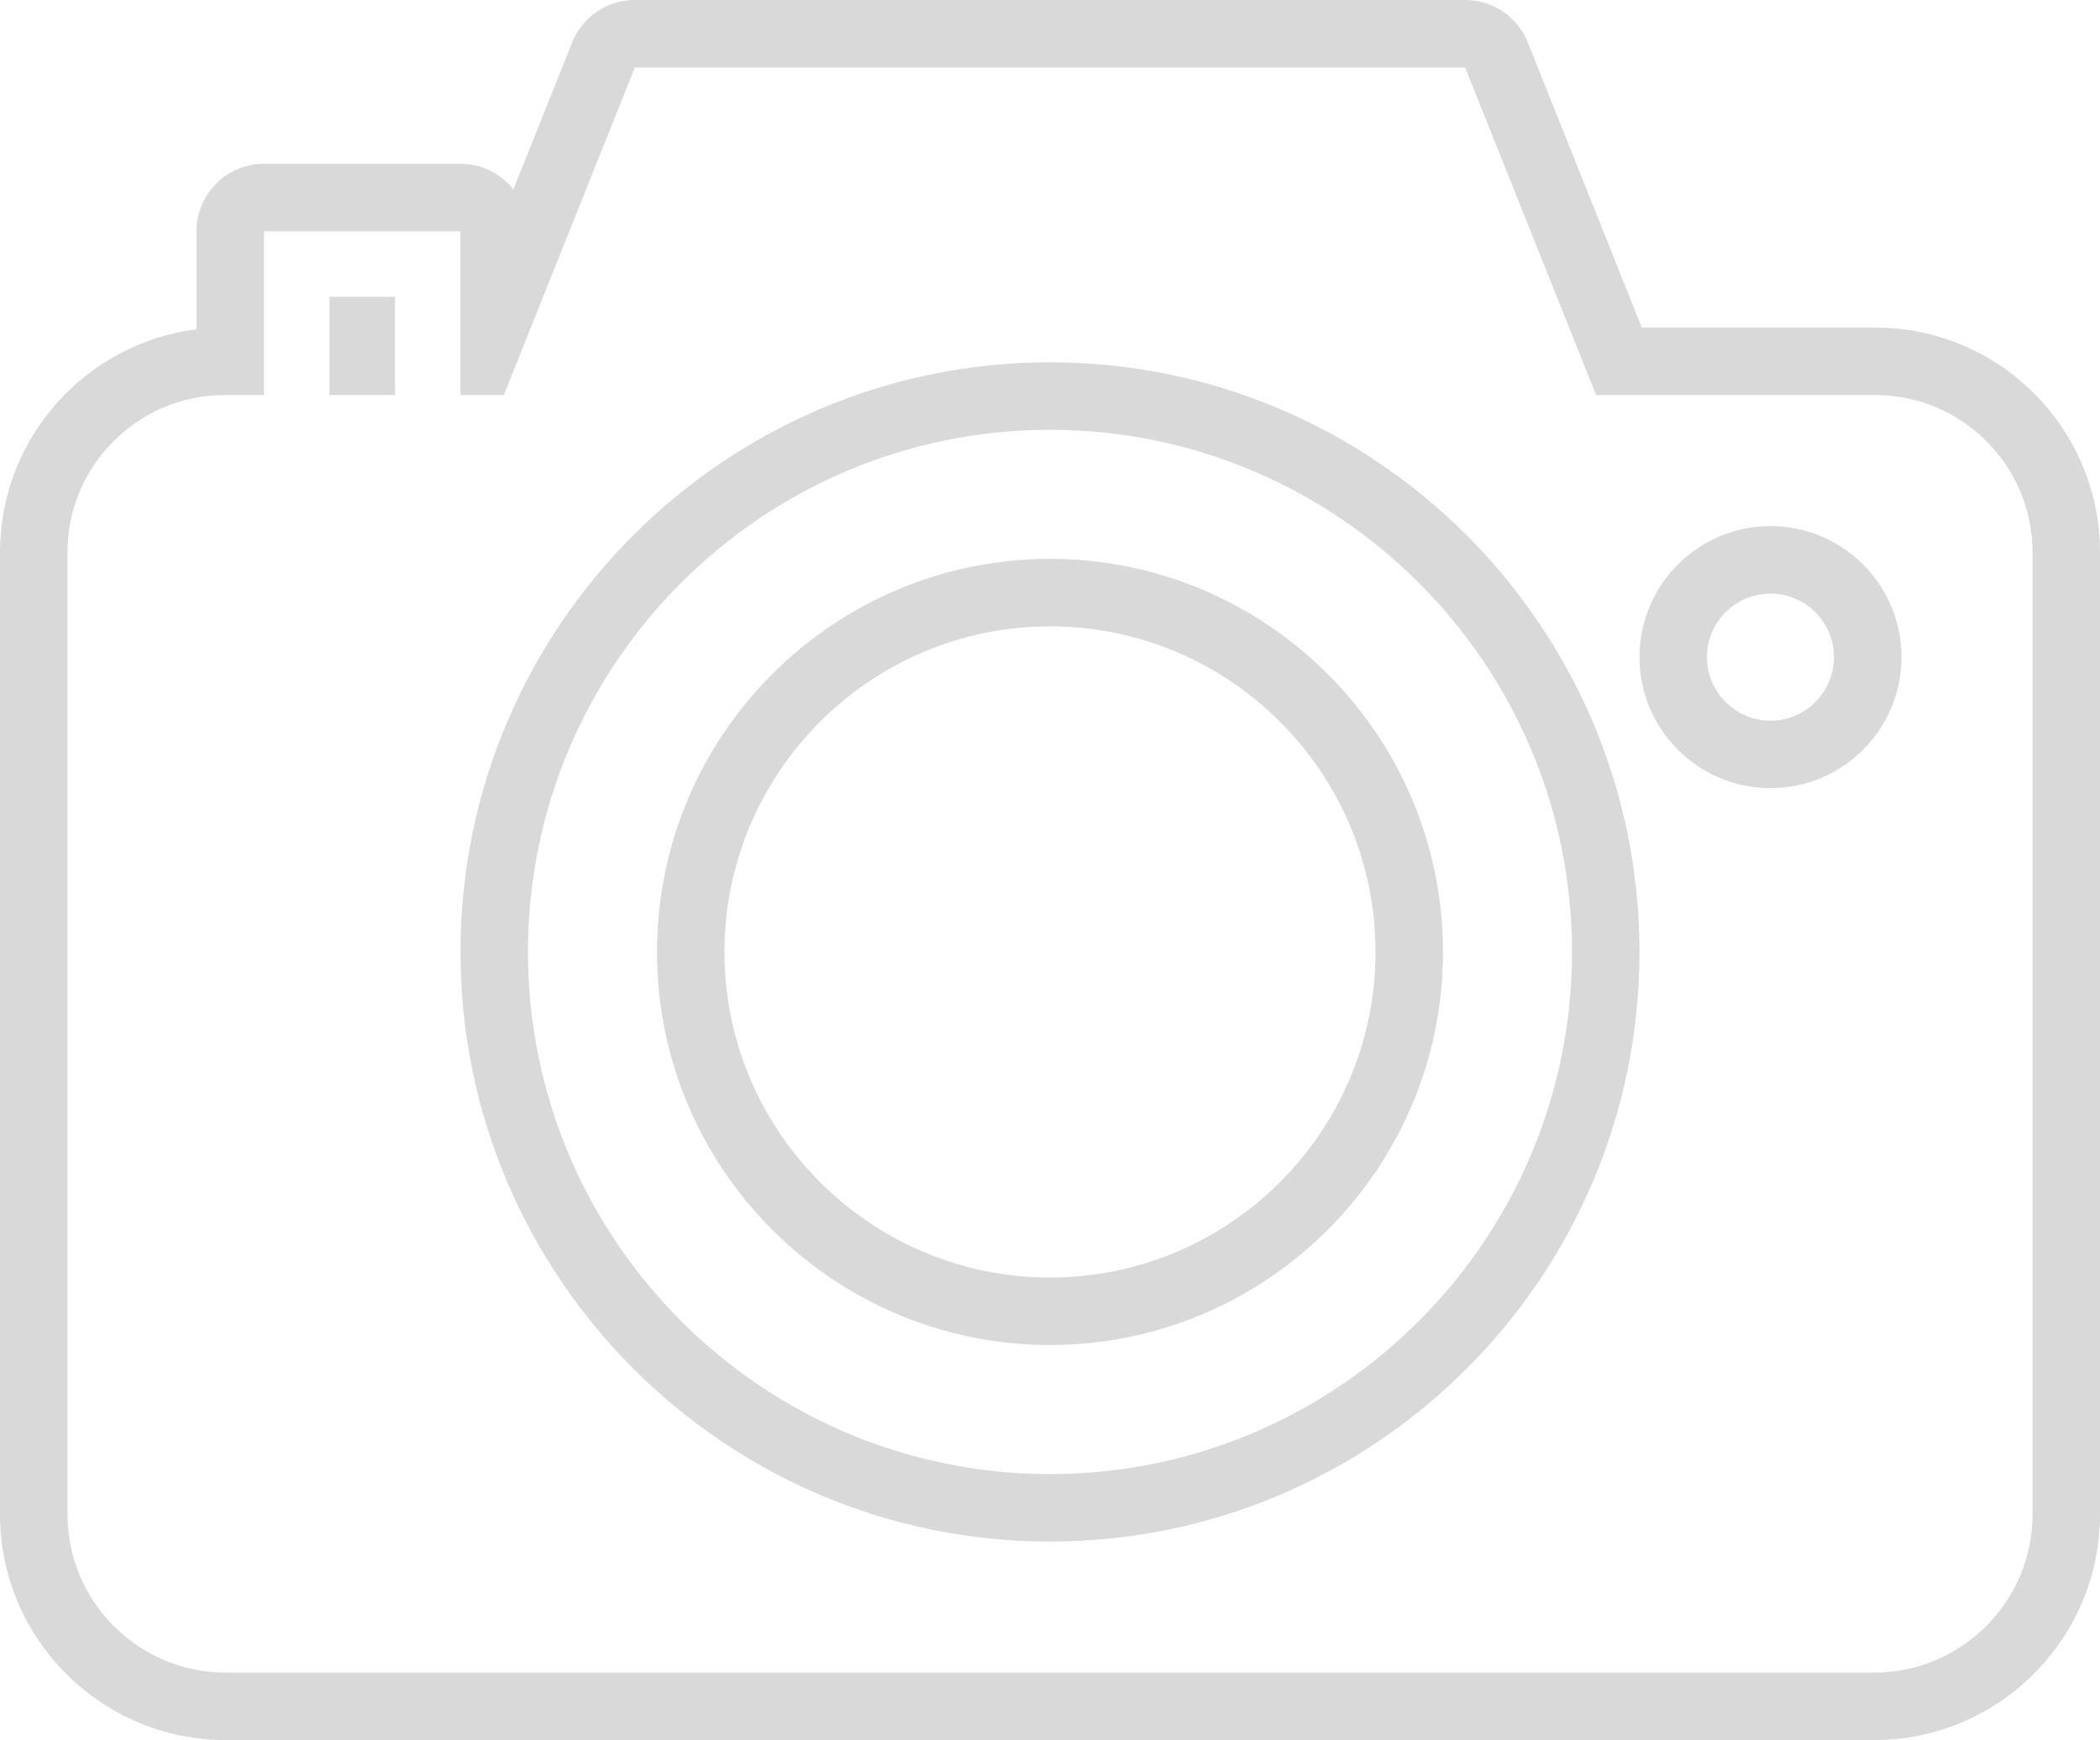 <svg xmlns="http://www.w3.org/2000/svg" width="62.236" height="51.559" viewBox="0 0 62.236 51.559"><defs><style>.a{fill:none;stroke-linecap:round;stroke-linejoin:round;}.b,.c{stroke:none;}.c{fill:#d9d9d9;}</style></defs><g transform="translate(2 -3.5)"><g class="a" transform="translate(-0.529 -0.441)"><path class="b" d="M29.647,20.5A11.647,11.647,0,1,0,41.294,32.147,11.66,11.66,0,0,0,29.647,20.5Z"/><path class="c" d="M 29.647 22.5 C 24.328 22.5 20 26.828 20 32.147 C 20 37.467 24.328 41.794 29.647 41.794 C 34.967 41.794 39.294 37.467 39.294 32.147 C 39.294 26.828 34.967 22.5 29.647 22.5 M 29.647 20.5 C 36.07 20.5 41.294 25.725 41.294 32.147 C 41.294 38.57 36.07 43.794 29.647 43.794 C 23.225 43.794 18 38.57 18 32.147 C 18 25.725 23.225 20.5 29.647 20.5 Z"/></g><g class="a"><path class="b" d="M53.578,15.206H45.3L41.422,5.5H16.814l-3.882,9.706H11.647V10.353H5.824v4.853H4.658A4.662,4.662,0,0,0,0,19.864v28.5a4.7,4.7,0,0,0,4.691,4.691H53.545a4.7,4.7,0,0,0,4.691-4.691v-28.5A4.662,4.662,0,0,0,53.578,15.206Zm-43.872,0H7.765V12.294H9.706ZM29.118,49.177A17.471,17.471,0,1,1,46.588,31.706,17.491,17.491,0,0,1,29.118,49.177ZM50.471,26.853a3.882,3.882,0,1,1,3.882-3.882A3.886,3.886,0,0,1,50.471,26.853Z"/><path class="c" d="M 16.814 5.5 L 12.931 15.206 L 11.647 15.206 L 11.647 10.353 L 5.824 10.353 L 5.824 15.206 L 4.658 15.206 C 2.089 15.206 -3.814697265625e-06 17.295 -3.814697265625e-06 19.864 L -3.814697265625e-06 48.368 C -3.814697265625e-06 50.955 2.104 53.059 4.691 53.059 L 53.545 53.059 C 56.131 53.059 58.236 50.955 58.236 48.368 L 58.236 19.864 C 58.236 17.295 56.147 15.206 53.578 15.206 L 45.304 15.206 L 41.422 5.5 L 16.814 5.5 M 9.706 15.206 L 7.765 15.206 L 7.765 12.294 L 9.706 12.294 L 9.706 15.206 M 29.118 49.177 C 19.485 49.177 11.647 41.339 11.647 31.706 C 11.647 22.073 19.485 14.235 29.118 14.235 C 38.751 14.235 46.588 22.073 46.588 31.706 C 46.588 41.339 38.751 49.177 29.118 49.177 M 50.471 26.853 C 48.33 26.853 46.588 25.112 46.588 22.971 C 46.588 20.83 48.33 19.088 50.471 19.088 C 52.612 19.088 54.353 20.83 54.353 22.971 C 54.353 25.112 52.612 26.853 50.471 26.853 M 16.814 3.5 L 41.422 3.5 C 42.24 3.5 42.975 3.998 43.279 4.757 L 46.658 13.206 L 53.578 13.206 C 57.249 13.206 60.236 16.193 60.236 19.864 L 60.236 48.368 C 60.236 52.058 57.234 55.059 53.545 55.059 L 4.691 55.059 C 1.002 55.059 -2 52.058 -2 48.368 L -2 19.864 C -2 16.475 0.545 13.67 3.824 13.258 L 3.824 10.353 C 3.824 9.248 4.719 8.353 5.824 8.353 L 11.647 8.353 C 12.283 8.353 12.849 8.649 13.215 9.111 L 14.957 4.757 C 15.26 3.998 15.996 3.5 16.814 3.5 Z M 29.118 47.177 C 37.648 47.177 44.588 40.237 44.588 31.706 C 44.588 23.175 37.648 16.235 29.118 16.235 C 20.587 16.235 13.647 23.175 13.647 31.706 C 13.647 40.237 20.587 47.177 29.118 47.177 Z M 50.471 24.853 C 51.509 24.853 52.353 24.009 52.353 22.971 C 52.353 21.933 51.509 21.088 50.471 21.088 C 49.433 21.088 48.588 21.933 48.588 22.971 C 48.588 24.009 49.433 24.853 50.471 24.853 Z"/></g></g></svg>